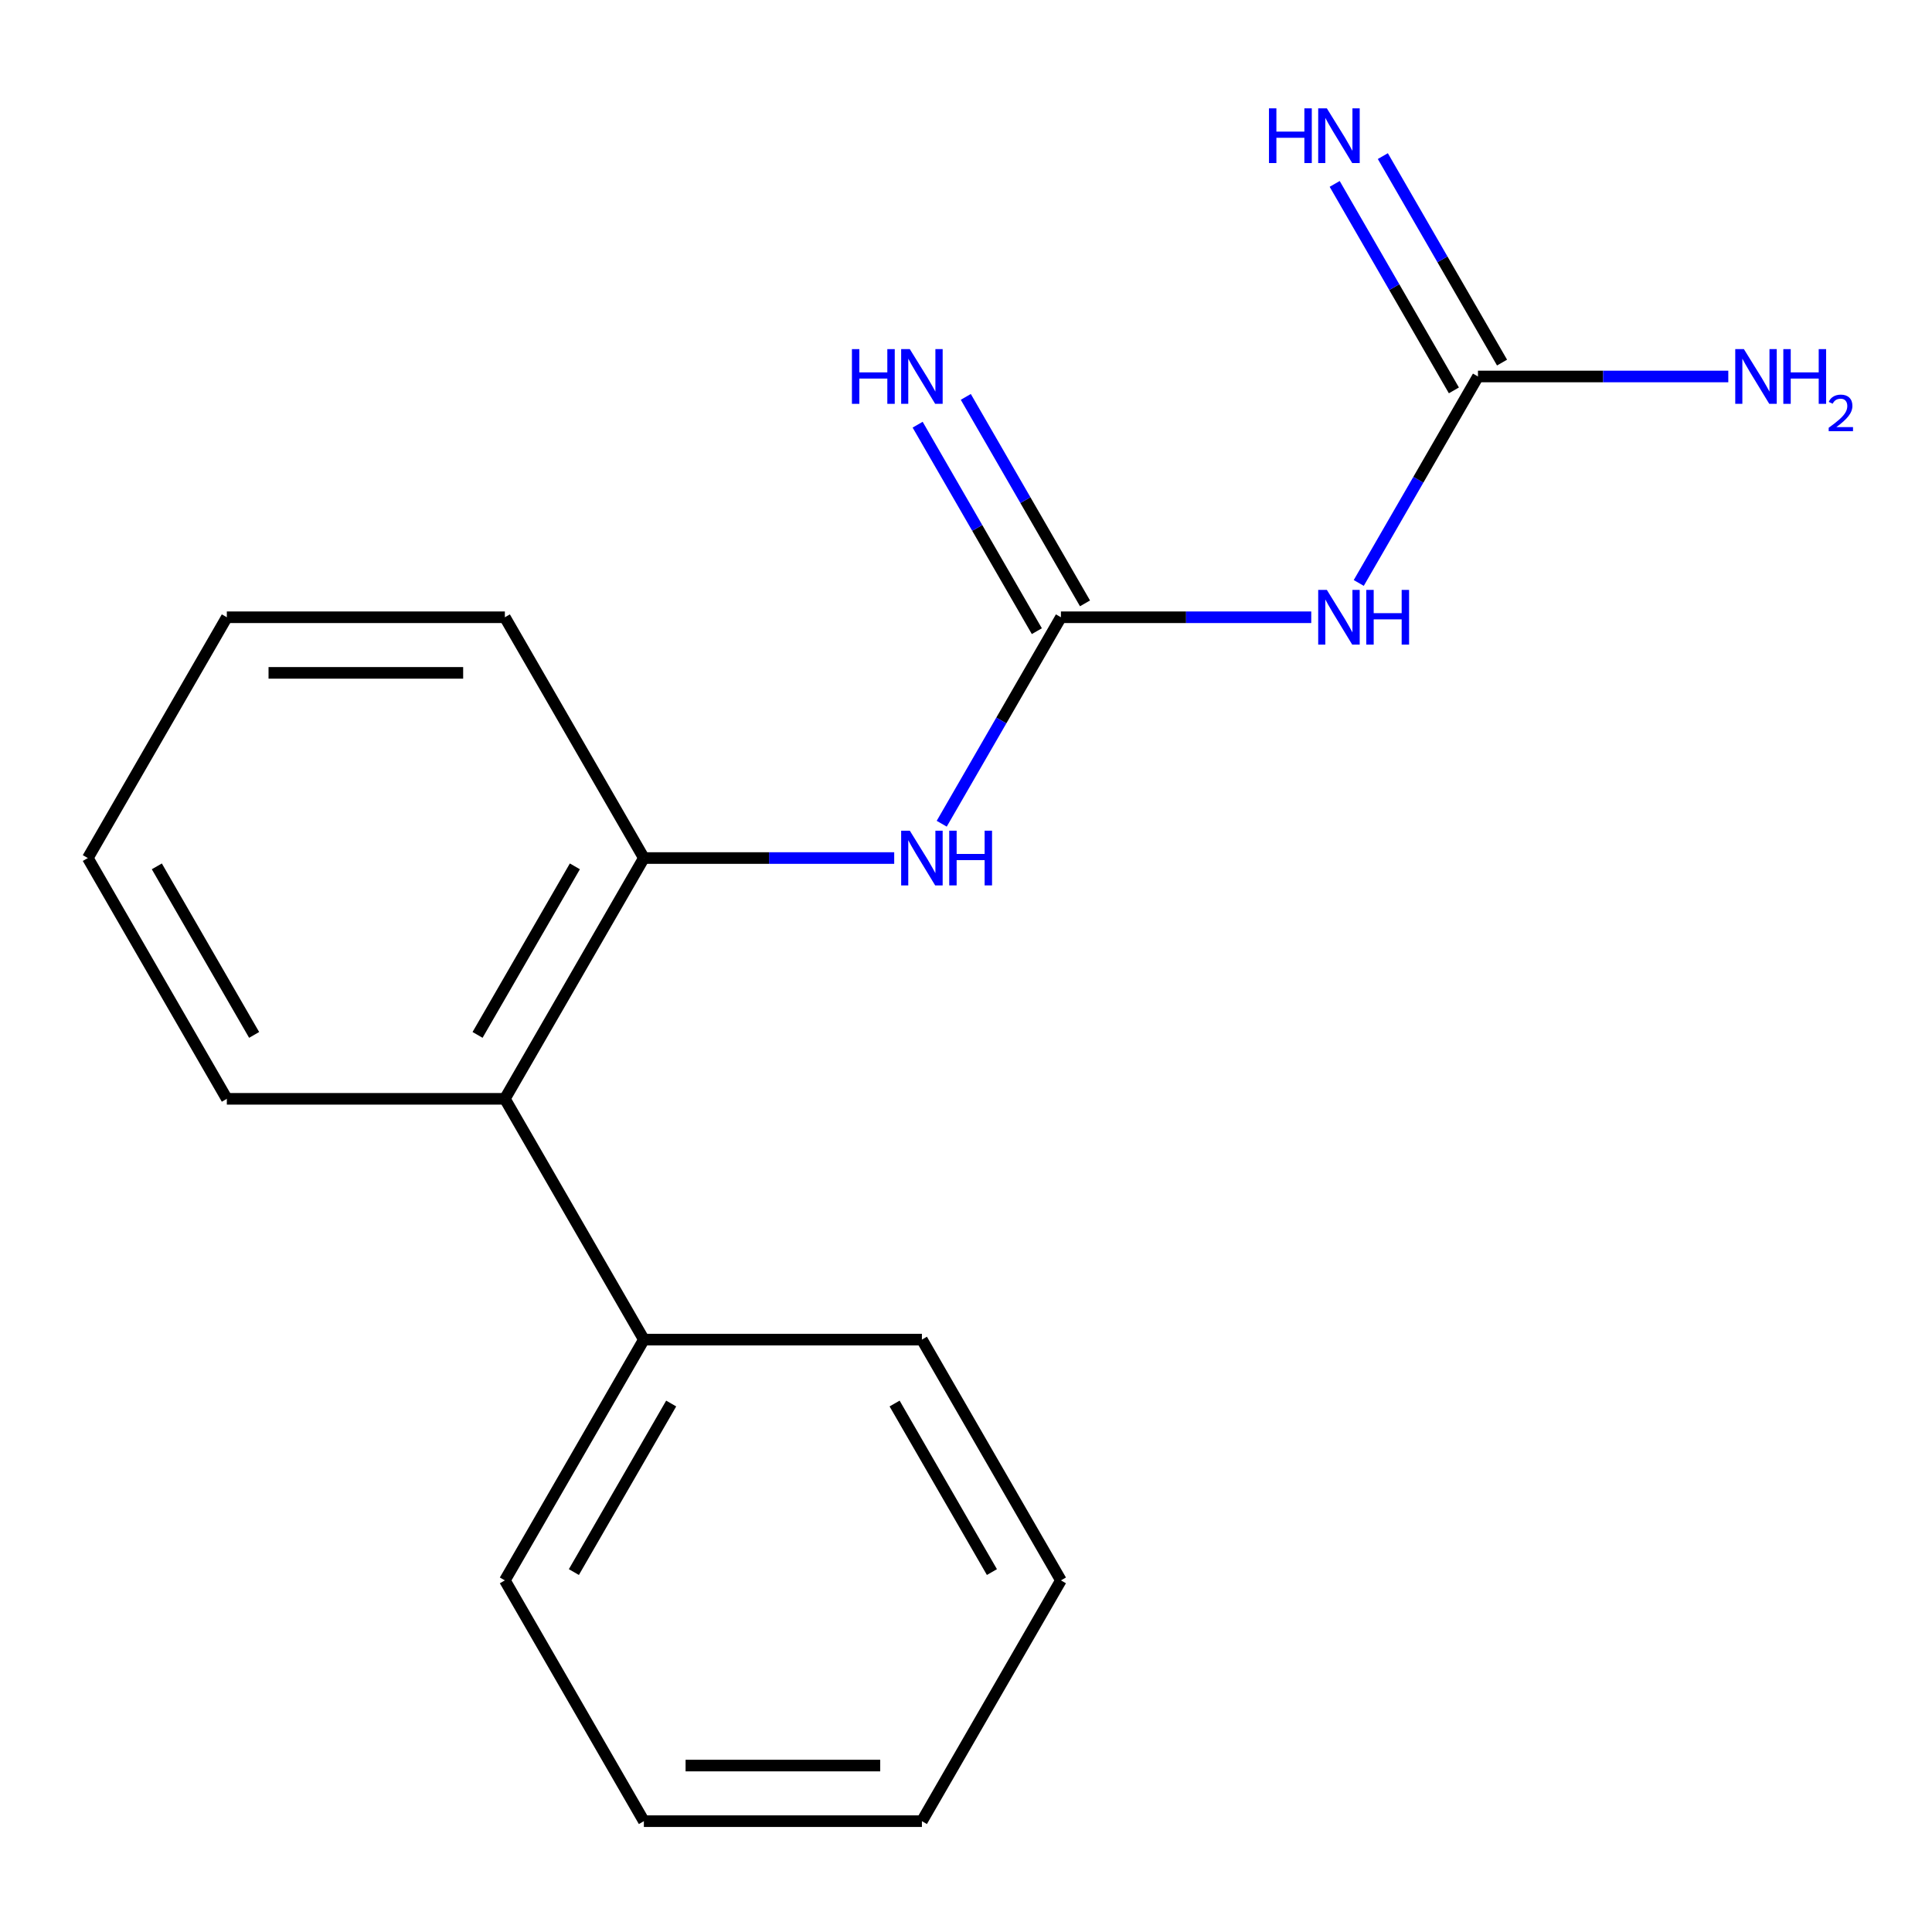 <?xml version='1.0' encoding='iso-8859-1'?>
<svg version='1.1' baseProfile='full'
              xmlns='http://www.w3.org/2000/svg'
                      xmlns:rdkit='http://www.rdkit.org/xml'
                      xmlns:xlink='http://www.w3.org/1999/xlink'
                  xml:space='preserve'
width='1000px' height='1000px' viewBox='0 0 1000 1000'>
<!-- END OF HEADER -->
<rect style='opacity:1.0;fill:#FFFFFF;stroke:none' width='1000' height='1000' x='0' y='0'> </rect>
<path class='bond-0' d='M 549.132,319.494 L 613.917,319.494' style='fill:none;fill-rule:evenodd;stroke:#000000;stroke-width:6px;stroke-linecap:butt;stroke-linejoin:miter;stroke-opacity:1' />
<path class='bond-0' d='M 613.917,319.494 L 678.702,319.494' style='fill:none;fill-rule:evenodd;stroke:#0000FF;stroke-width:6px;stroke-linecap:butt;stroke-linejoin:miter;stroke-opacity:1' />
<path class='bond-2' d='M 549.132,319.494 L 518.281,372.929' style='fill:none;fill-rule:evenodd;stroke:#000000;stroke-width:6px;stroke-linecap:butt;stroke-linejoin:miter;stroke-opacity:1' />
<path class='bond-2' d='M 518.281,372.929 L 487.431,426.364' style='fill:none;fill-rule:evenodd;stroke:#0000FF;stroke-width:6px;stroke-linecap:butt;stroke-linejoin:miter;stroke-opacity:1' />
<path class='bond-5' d='M 561.595,312.299 L 530.744,258.863' style='fill:none;fill-rule:evenodd;stroke:#000000;stroke-width:6px;stroke-linecap:butt;stroke-linejoin:miter;stroke-opacity:1' />
<path class='bond-5' d='M 530.744,258.863 L 499.893,205.428' style='fill:none;fill-rule:evenodd;stroke:#0000FF;stroke-width:6px;stroke-linecap:butt;stroke-linejoin:miter;stroke-opacity:1' />
<path class='bond-5' d='M 536.669,326.689 L 505.819,273.254' style='fill:none;fill-rule:evenodd;stroke:#000000;stroke-width:6px;stroke-linecap:butt;stroke-linejoin:miter;stroke-opacity:1' />
<path class='bond-5' d='M 505.819,273.254 L 474.968,219.819' style='fill:none;fill-rule:evenodd;stroke:#0000FF;stroke-width:6px;stroke-linecap:butt;stroke-linejoin:miter;stroke-opacity:1' />
<path class='bond-1' d='M 703.292,301.736 L 734.143,248.301' style='fill:none;fill-rule:evenodd;stroke:#0000FF;stroke-width:6px;stroke-linecap:butt;stroke-linejoin:miter;stroke-opacity:1' />
<path class='bond-1' d='M 734.143,248.301 L 764.994,194.866' style='fill:none;fill-rule:evenodd;stroke:#000000;stroke-width:6px;stroke-linecap:butt;stroke-linejoin:miter;stroke-opacity:1' />
<path class='bond-6' d='M 777.457,187.671 L 746.606,134.236' style='fill:none;fill-rule:evenodd;stroke:#000000;stroke-width:6px;stroke-linecap:butt;stroke-linejoin:miter;stroke-opacity:1' />
<path class='bond-6' d='M 746.606,134.236 L 715.755,80.8' style='fill:none;fill-rule:evenodd;stroke:#0000FF;stroke-width:6px;stroke-linecap:butt;stroke-linejoin:miter;stroke-opacity:1' />
<path class='bond-6' d='M 752.531,202.061 L 721.68,148.626' style='fill:none;fill-rule:evenodd;stroke:#000000;stroke-width:6px;stroke-linecap:butt;stroke-linejoin:miter;stroke-opacity:1' />
<path class='bond-6' d='M 721.68,148.626 L 690.83,95.191' style='fill:none;fill-rule:evenodd;stroke:#0000FF;stroke-width:6px;stroke-linecap:butt;stroke-linejoin:miter;stroke-opacity:1' />
<path class='bond-8' d='M 764.994,194.866 L 829.779,194.866' style='fill:none;fill-rule:evenodd;stroke:#000000;stroke-width:6px;stroke-linecap:butt;stroke-linejoin:miter;stroke-opacity:1' />
<path class='bond-8' d='M 829.779,194.866 L 894.564,194.866' style='fill:none;fill-rule:evenodd;stroke:#0000FF;stroke-width:6px;stroke-linecap:butt;stroke-linejoin:miter;stroke-opacity:1' />
<path class='bond-3' d='M 462.841,444.122 L 398.055,444.122' style='fill:none;fill-rule:evenodd;stroke:#0000FF;stroke-width:6px;stroke-linecap:butt;stroke-linejoin:miter;stroke-opacity:1' />
<path class='bond-3' d='M 398.055,444.122 L 333.27,444.122' style='fill:none;fill-rule:evenodd;stroke:#000000;stroke-width:6px;stroke-linecap:butt;stroke-linejoin:miter;stroke-opacity:1' />
<path class='bond-4' d='M 333.27,444.122 L 261.316,568.75' style='fill:none;fill-rule:evenodd;stroke:#000000;stroke-width:6px;stroke-linecap:butt;stroke-linejoin:miter;stroke-opacity:1' />
<path class='bond-4' d='M 297.552,448.425 L 247.184,535.665' style='fill:none;fill-rule:evenodd;stroke:#000000;stroke-width:6px;stroke-linecap:butt;stroke-linejoin:miter;stroke-opacity:1' />
<path class='bond-9' d='M 333.27,444.122 L 261.316,319.494' style='fill:none;fill-rule:evenodd;stroke:#000000;stroke-width:6px;stroke-linecap:butt;stroke-linejoin:miter;stroke-opacity:1' />
<path class='bond-7' d='M 261.316,568.75 L 333.27,693.378' style='fill:none;fill-rule:evenodd;stroke:#000000;stroke-width:6px;stroke-linecap:butt;stroke-linejoin:miter;stroke-opacity:1' />
<path class='bond-10' d='M 261.316,568.75 L 117.408,568.75' style='fill:none;fill-rule:evenodd;stroke:#000000;stroke-width:6px;stroke-linecap:butt;stroke-linejoin:miter;stroke-opacity:1' />
<path class='bond-11' d='M 333.27,693.378 L 261.316,818.005' style='fill:none;fill-rule:evenodd;stroke:#000000;stroke-width:6px;stroke-linecap:butt;stroke-linejoin:miter;stroke-opacity:1' />
<path class='bond-11' d='M 347.403,726.463 L 297.035,813.702' style='fill:none;fill-rule:evenodd;stroke:#000000;stroke-width:6px;stroke-linecap:butt;stroke-linejoin:miter;stroke-opacity:1' />
<path class='bond-12' d='M 333.27,693.378 L 477.178,693.378' style='fill:none;fill-rule:evenodd;stroke:#000000;stroke-width:6px;stroke-linecap:butt;stroke-linejoin:miter;stroke-opacity:1' />
<path class='bond-13' d='M 261.316,319.494 L 117.408,319.494' style='fill:none;fill-rule:evenodd;stroke:#000000;stroke-width:6px;stroke-linecap:butt;stroke-linejoin:miter;stroke-opacity:1' />
<path class='bond-13' d='M 239.73,348.275 L 138.995,348.275' style='fill:none;fill-rule:evenodd;stroke:#000000;stroke-width:6px;stroke-linecap:butt;stroke-linejoin:miter;stroke-opacity:1' />
<path class='bond-18' d='M 117.408,568.75 L 45.455,444.122' style='fill:none;fill-rule:evenodd;stroke:#000000;stroke-width:6px;stroke-linecap:butt;stroke-linejoin:miter;stroke-opacity:1' />
<path class='bond-18' d='M 131.541,535.665 L 81.173,448.425' style='fill:none;fill-rule:evenodd;stroke:#000000;stroke-width:6px;stroke-linecap:butt;stroke-linejoin:miter;stroke-opacity:1' />
<path class='bond-16' d='M 261.316,818.005 L 333.27,942.633' style='fill:none;fill-rule:evenodd;stroke:#000000;stroke-width:6px;stroke-linecap:butt;stroke-linejoin:miter;stroke-opacity:1' />
<path class='bond-15' d='M 477.178,693.378 L 549.132,818.005' style='fill:none;fill-rule:evenodd;stroke:#000000;stroke-width:6px;stroke-linecap:butt;stroke-linejoin:miter;stroke-opacity:1' />
<path class='bond-15' d='M 463.046,726.463 L 513.413,813.702' style='fill:none;fill-rule:evenodd;stroke:#000000;stroke-width:6px;stroke-linecap:butt;stroke-linejoin:miter;stroke-opacity:1' />
<path class='bond-14' d='M 117.408,319.494 L 45.455,444.122' style='fill:none;fill-rule:evenodd;stroke:#000000;stroke-width:6px;stroke-linecap:butt;stroke-linejoin:miter;stroke-opacity:1' />
<path class='bond-17' d='M 549.132,818.005 L 477.178,942.633' style='fill:none;fill-rule:evenodd;stroke:#000000;stroke-width:6px;stroke-linecap:butt;stroke-linejoin:miter;stroke-opacity:1' />
<path class='bond-19' d='M 333.27,942.633 L 477.178,942.633' style='fill:none;fill-rule:evenodd;stroke:#000000;stroke-width:6px;stroke-linecap:butt;stroke-linejoin:miter;stroke-opacity:1' />
<path class='bond-19' d='M 354.856,913.852 L 455.592,913.852' style='fill:none;fill-rule:evenodd;stroke:#000000;stroke-width:6px;stroke-linecap:butt;stroke-linejoin:miter;stroke-opacity:1' />
<path  class='atom-1' d='M 686.78 305.334
L 696.06 320.334
Q 696.98 321.814, 698.46 324.494
Q 699.94 327.174, 700.02 327.334
L 700.02 305.334
L 703.78 305.334
L 703.78 333.654
L 699.9 333.654
L 689.94 317.254
Q 688.78 315.334, 687.54 313.134
Q 686.34 310.934, 685.98 310.254
L 685.98 333.654
L 682.3 333.654
L 682.3 305.334
L 686.78 305.334
' fill='#0000FF'/>
<path  class='atom-1' d='M 707.18 305.334
L 711.02 305.334
L 711.02 317.374
L 725.5 317.374
L 725.5 305.334
L 729.34 305.334
L 729.34 333.654
L 725.5 333.654
L 725.5 320.574
L 711.02 320.574
L 711.02 333.654
L 707.18 333.654
L 707.18 305.334
' fill='#0000FF'/>
<path  class='atom-3' d='M 470.918 429.962
L 480.198 444.962
Q 481.118 446.442, 482.598 449.122
Q 484.078 451.802, 484.158 451.962
L 484.158 429.962
L 487.918 429.962
L 487.918 458.282
L 484.038 458.282
L 474.078 441.882
Q 472.918 439.962, 471.678 437.762
Q 470.478 435.562, 470.118 434.882
L 470.118 458.282
L 466.438 458.282
L 466.438 429.962
L 470.918 429.962
' fill='#0000FF'/>
<path  class='atom-3' d='M 491.318 429.962
L 495.158 429.962
L 495.158 442.002
L 509.638 442.002
L 509.638 429.962
L 513.478 429.962
L 513.478 458.282
L 509.638 458.282
L 509.638 445.202
L 495.158 445.202
L 495.158 458.282
L 491.318 458.282
L 491.318 429.962
' fill='#0000FF'/>
<path  class='atom-6' d='M 440.958 180.706
L 444.798 180.706
L 444.798 192.746
L 459.278 192.746
L 459.278 180.706
L 463.118 180.706
L 463.118 209.026
L 459.278 209.026
L 459.278 195.946
L 444.798 195.946
L 444.798 209.026
L 440.958 209.026
L 440.958 180.706
' fill='#0000FF'/>
<path  class='atom-6' d='M 470.918 180.706
L 480.198 195.706
Q 481.118 197.186, 482.598 199.866
Q 484.078 202.546, 484.158 202.706
L 484.158 180.706
L 487.918 180.706
L 487.918 209.026
L 484.038 209.026
L 474.078 192.626
Q 472.918 190.706, 471.678 188.506
Q 470.478 186.306, 470.118 185.626
L 470.118 209.026
L 466.438 209.026
L 466.438 180.706
L 470.918 180.706
' fill='#0000FF'/>
<path  class='atom-7' d='M 656.82 56.078
L 660.66 56.078
L 660.66 68.118
L 675.14 68.118
L 675.14 56.078
L 678.98 56.078
L 678.98 84.398
L 675.14 84.398
L 675.14 71.318
L 660.66 71.318
L 660.66 84.398
L 656.82 84.398
L 656.82 56.078
' fill='#0000FF'/>
<path  class='atom-7' d='M 686.78 56.078
L 696.06 71.078
Q 696.98 72.558, 698.46 75.238
Q 699.94 77.918, 700.02 78.078
L 700.02 56.078
L 703.78 56.078
L 703.78 84.398
L 699.9 84.398
L 689.94 67.998
Q 688.78 66.078, 687.54 63.878
Q 686.34 61.678, 685.98 60.998
L 685.98 84.398
L 682.3 84.398
L 682.3 56.078
L 686.78 56.078
' fill='#0000FF'/>
<path  class='atom-9' d='M 902.642 180.706
L 911.922 195.706
Q 912.842 197.186, 914.322 199.866
Q 915.802 202.546, 915.882 202.706
L 915.882 180.706
L 919.642 180.706
L 919.642 209.026
L 915.762 209.026
L 905.802 192.626
Q 904.642 190.706, 903.402 188.506
Q 902.202 186.306, 901.842 185.626
L 901.842 209.026
L 898.162 209.026
L 898.162 180.706
L 902.642 180.706
' fill='#0000FF'/>
<path  class='atom-9' d='M 923.042 180.706
L 926.882 180.706
L 926.882 192.746
L 941.362 192.746
L 941.362 180.706
L 945.202 180.706
L 945.202 209.026
L 941.362 209.026
L 941.362 195.946
L 926.882 195.946
L 926.882 209.026
L 923.042 209.026
L 923.042 180.706
' fill='#0000FF'/>
<path  class='atom-9' d='M 946.575 208.032
Q 947.261 206.264, 948.898 205.287
Q 950.535 204.284, 952.805 204.284
Q 955.63 204.284, 957.214 205.815
Q 958.798 207.346, 958.798 210.065
Q 958.798 212.837, 956.739 215.424
Q 954.706 218.012, 950.482 221.074
L 959.115 221.074
L 959.115 223.186
L 946.522 223.186
L 946.522 221.417
Q 950.007 218.936, 952.066 217.088
Q 954.151 215.24, 955.155 213.576
Q 956.158 211.913, 956.158 210.197
Q 956.158 208.402, 955.26 207.399
Q 954.363 206.396, 952.805 206.396
Q 951.3 206.396, 950.297 207.003
Q 949.294 207.61, 948.581 208.956
L 946.575 208.032
' fill='#0000FF'/>
</svg>

